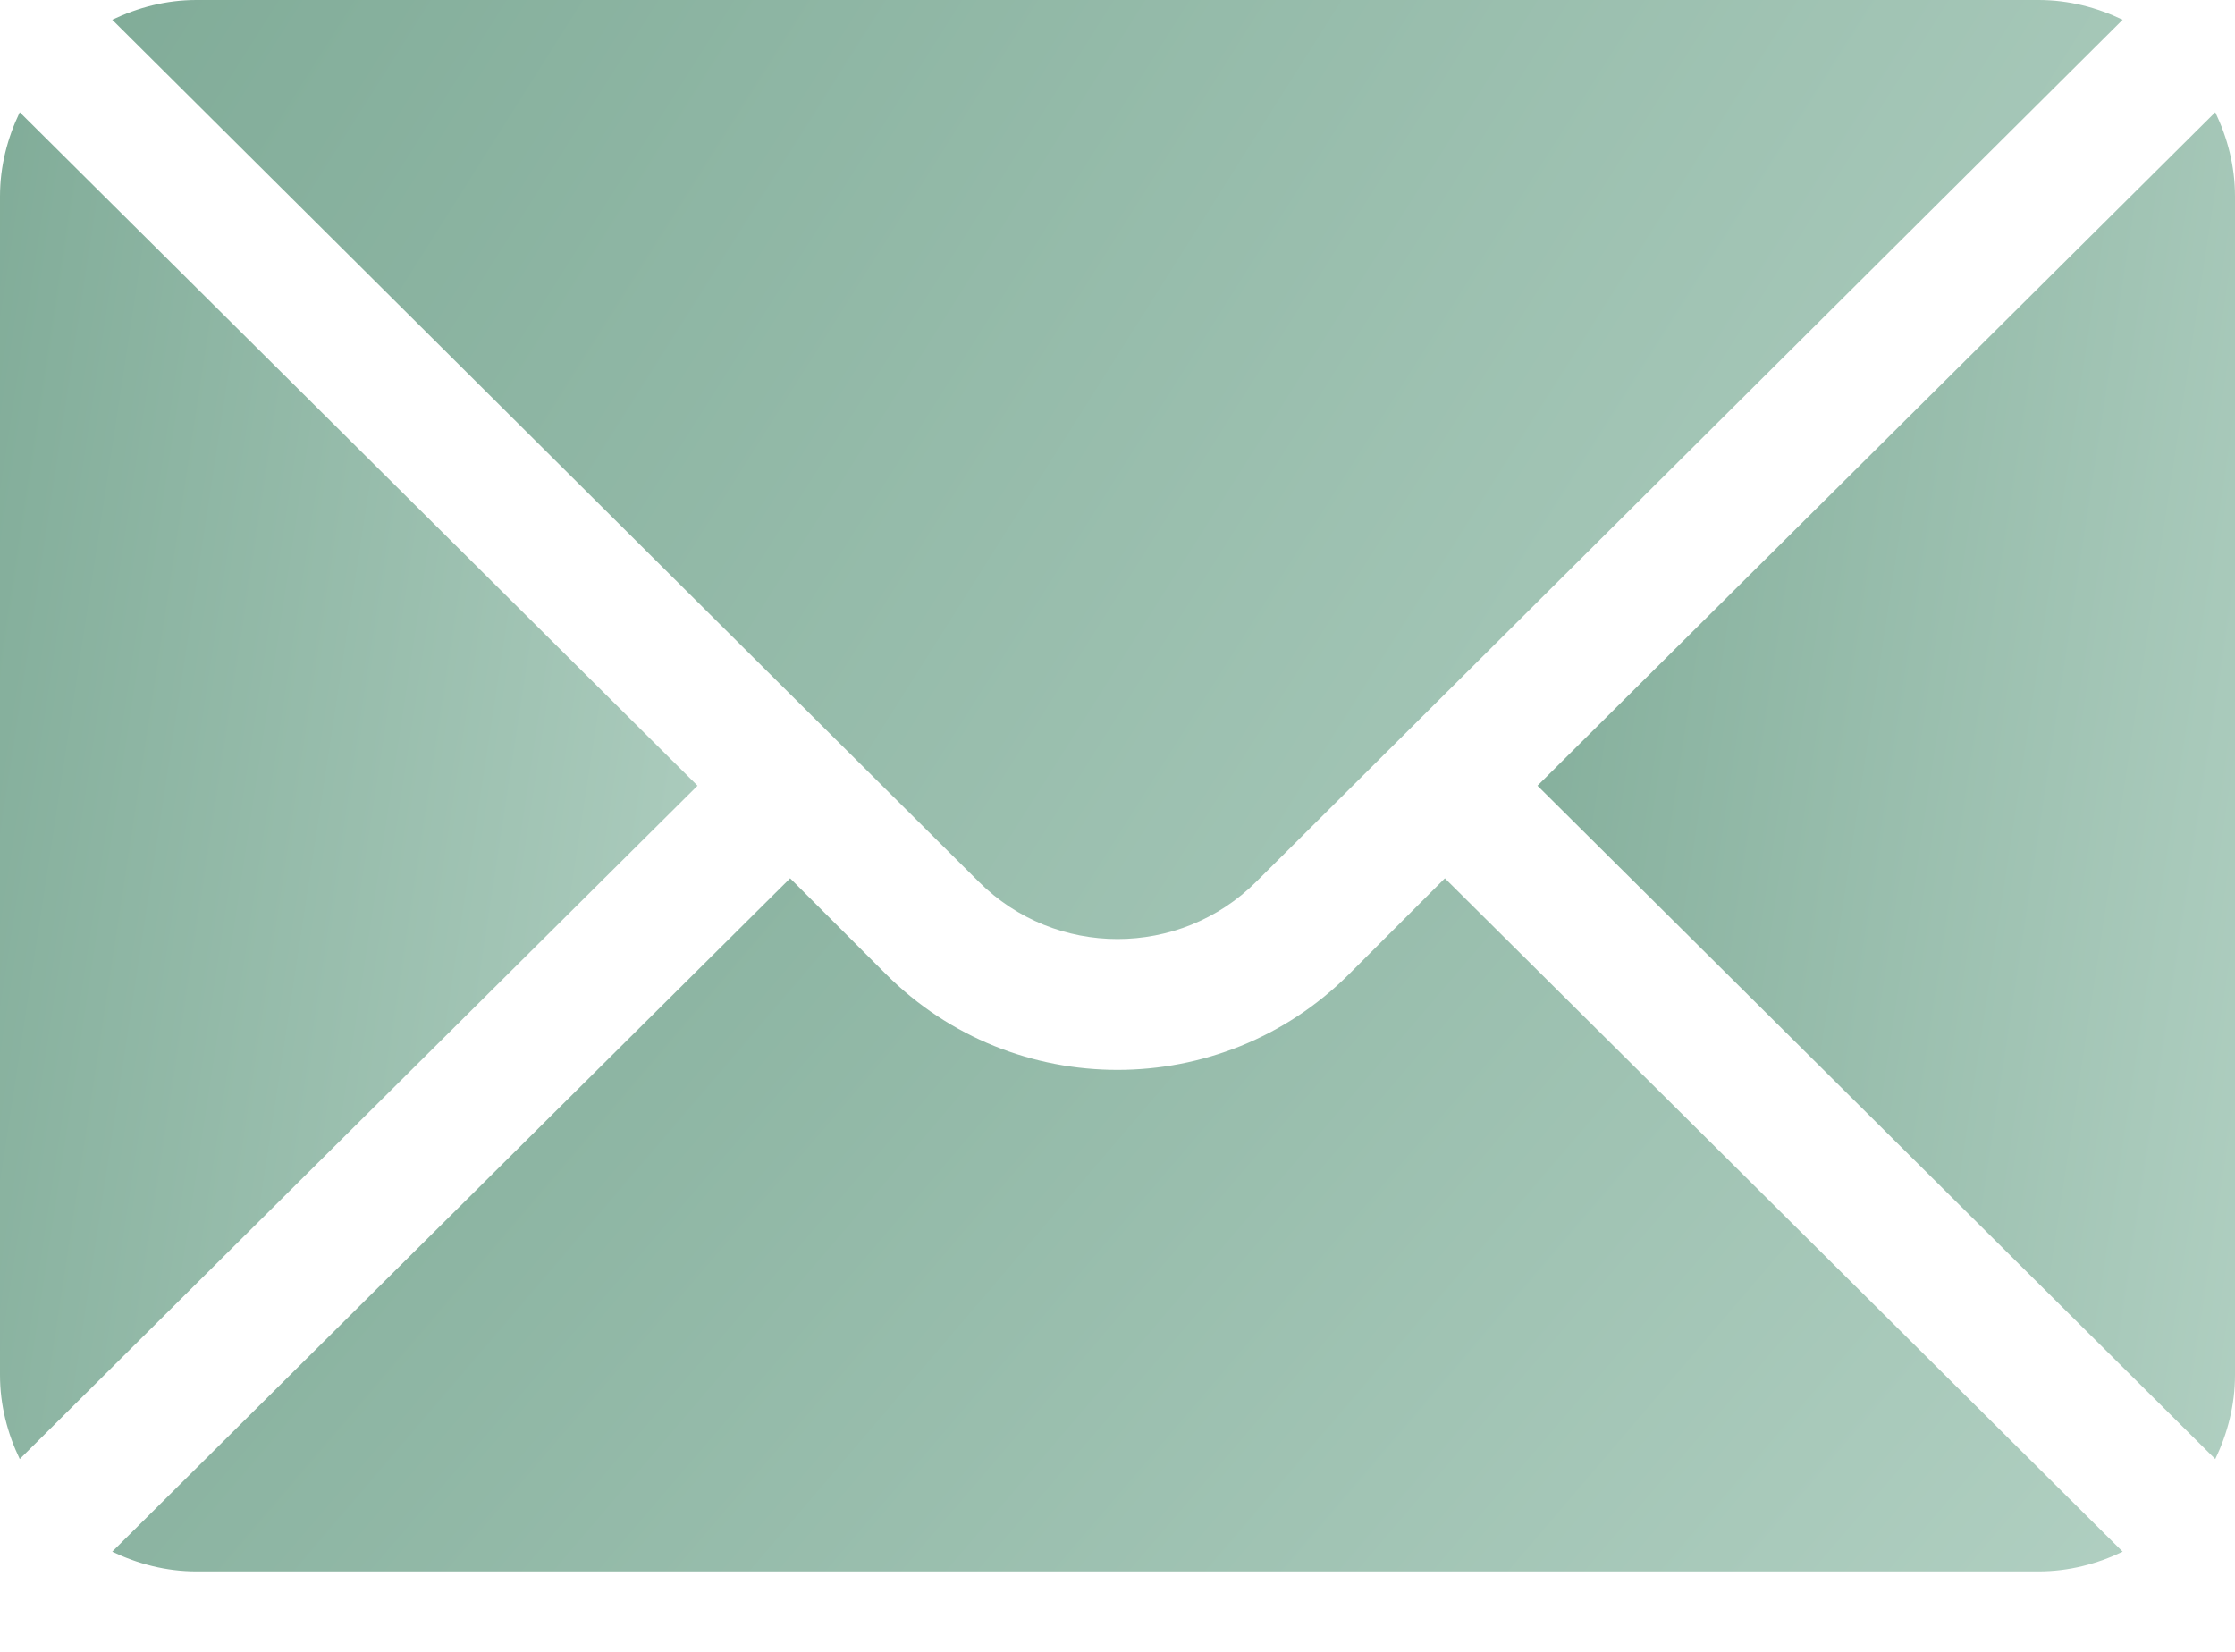 <svg width="23" height="17" viewBox="0 0 23 17" fill="none" xmlns="http://www.w3.org/2000/svg">
<path d="M22.797 1.155L15.822 8.086L22.797 15.016C22.923 14.753 23 14.461 23 14.15V2.021C23 1.71 22.923 1.419 22.797 1.155Z" fill="url(#paint0_linear_36_32)"/>
<path d="M20.978 0H2.021C1.71 0 1.419 0.077 1.155 0.203L10.071 9.073C10.859 9.861 12.141 9.861 12.929 9.073L21.844 0.203C21.581 0.077 21.29 0 20.978 0Z" fill="url(#paint1_linear_36_32)"/>
<path d="M0.203 1.155C0.077 1.419 0 1.71 0 2.021V14.15C0 14.461 0.077 14.753 0.203 15.016L7.178 8.086L0.203 1.155Z" fill="url(#paint2_linear_36_32)"/>
<path d="M14.869 9.039L13.882 10.026C12.568 11.339 10.431 11.339 9.118 10.026L8.131 9.039L1.155 15.969C1.419 16.095 1.71 16.172 2.021 16.172H20.978C21.29 16.172 21.581 16.095 21.844 15.969L14.869 9.039Z" fill="url(#paint3_linear_36_32)"/>
<defs>
<linearGradient id="paint0_linear_36_32" x1="15.55" y1="-1.155" x2="25.349" y2="0.341" gradientUnits="userSpaceOnUse">
<stop stop-color="#7EAA96"/>
<stop offset="1" stop-color="#B0CFC1"/>
</linearGradient>
<linearGradient id="paint1_linear_36_32" x1="0.372" y1="-1.611" x2="21.044" y2="11.433" gradientUnits="userSpaceOnUse">
<stop stop-color="#7EAA96"/>
<stop offset="1" stop-color="#B0CFC1"/>
</linearGradient>
<linearGradient id="paint2_linear_36_32" x1="-0.272" y1="-1.155" x2="9.527" y2="0.341" gradientUnits="userSpaceOnUse">
<stop stop-color="#7EAA96"/>
<stop offset="1" stop-color="#B0CFC1"/>
</linearGradient>
<linearGradient id="paint3_linear_36_32" x1="0.372" y1="7.85" x2="17.071" y2="22.125" gradientUnits="userSpaceOnUse">
<stop stop-color="#7EAA96"/>
<stop offset="1" stop-color="#B0CFC1"/>
</linearGradient>
</defs>
</svg>
